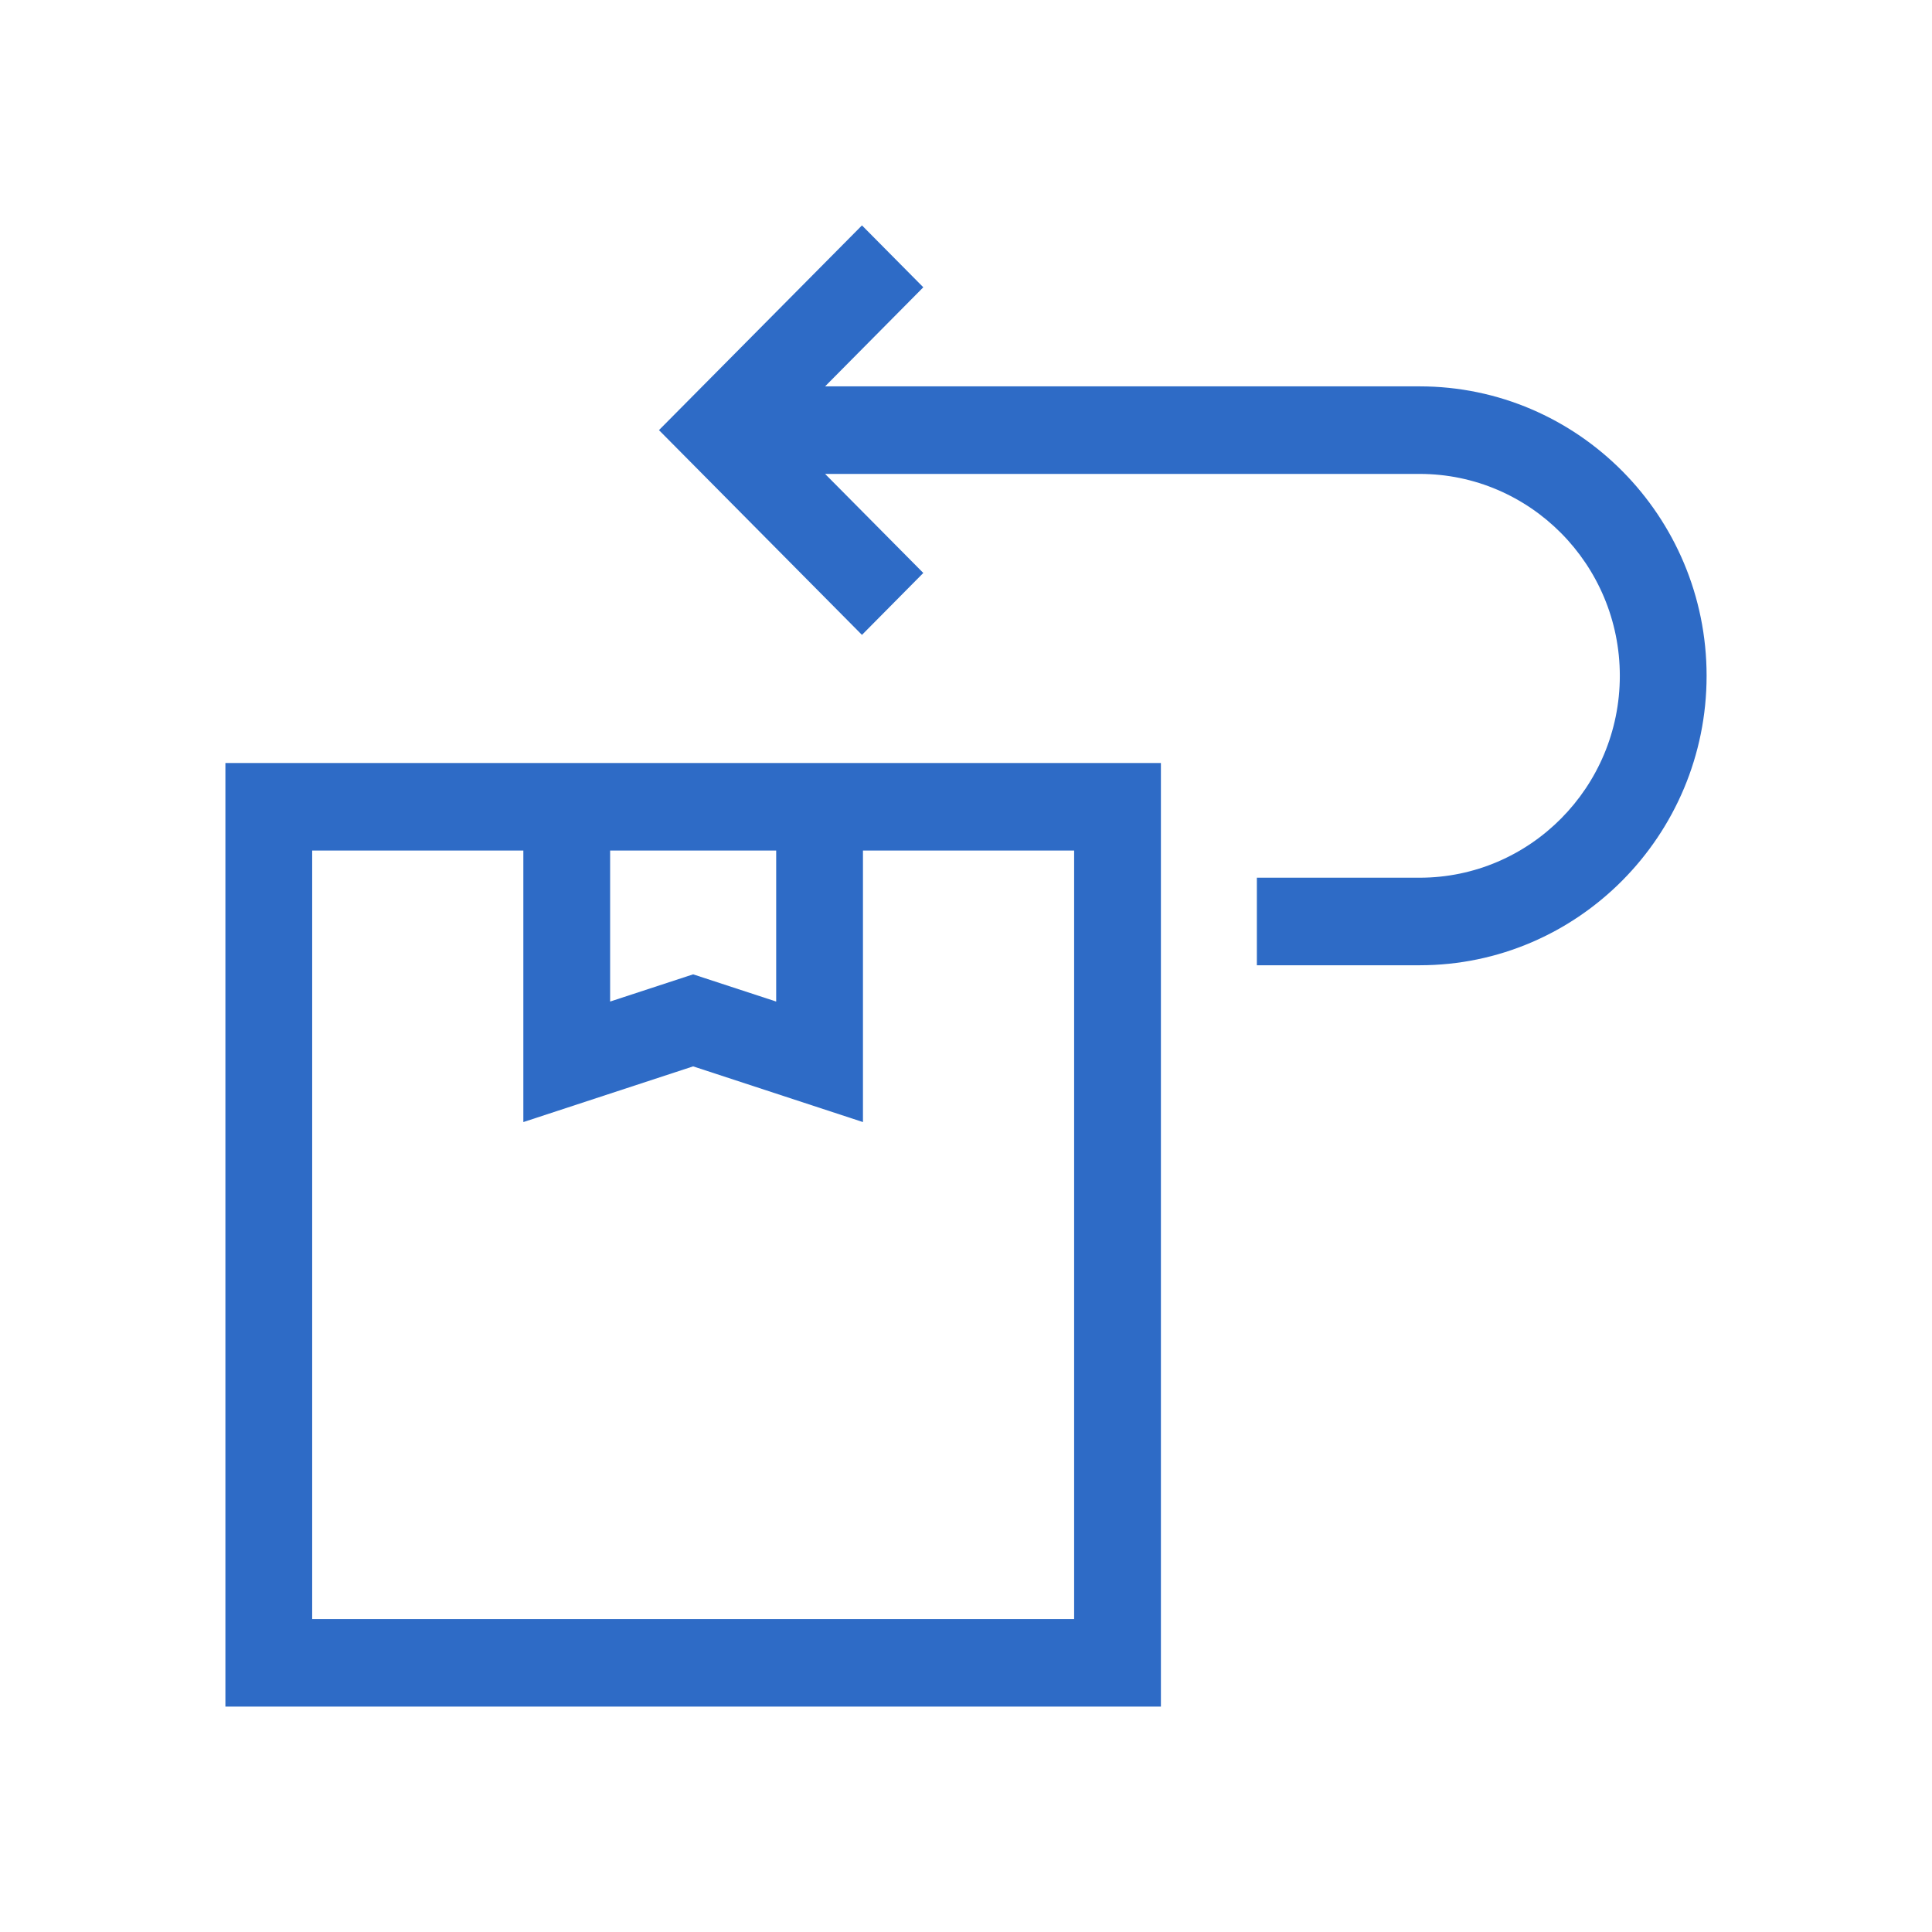 <?xml version="1.0" encoding="UTF-8"?> <svg xmlns="http://www.w3.org/2000/svg" width="60" height="60" viewBox="0 0 60 60" fill="none"><path d="M25.624 11.999H44.088C49.002 11.999 53 16.032 53 20.988C53 25.944 49.002 29.977 44.088 29.977H39.033V27.258H44.088C47.516 27.258 50.305 24.445 50.305 20.988C50.305 17.531 47.516 14.718 44.088 14.718H25.624L28.674 17.794L26.769 19.717L20.465 13.358L26.769 7L28.674 8.922L25.624 11.999Z" fill="#2E6BC6"></path><path fill-rule="evenodd" clip-rule="evenodd" d="M7 53V23.696H36.053V53H7ZM24.105 26.414H18.948V31.104L21.526 30.259L24.105 31.104V26.414ZM9.695 26.414V50.281H33.358V26.414H26.8V34.847L21.526 33.117L16.253 34.847V26.414H9.695Z" fill="#2E6BC6"></path></svg> 